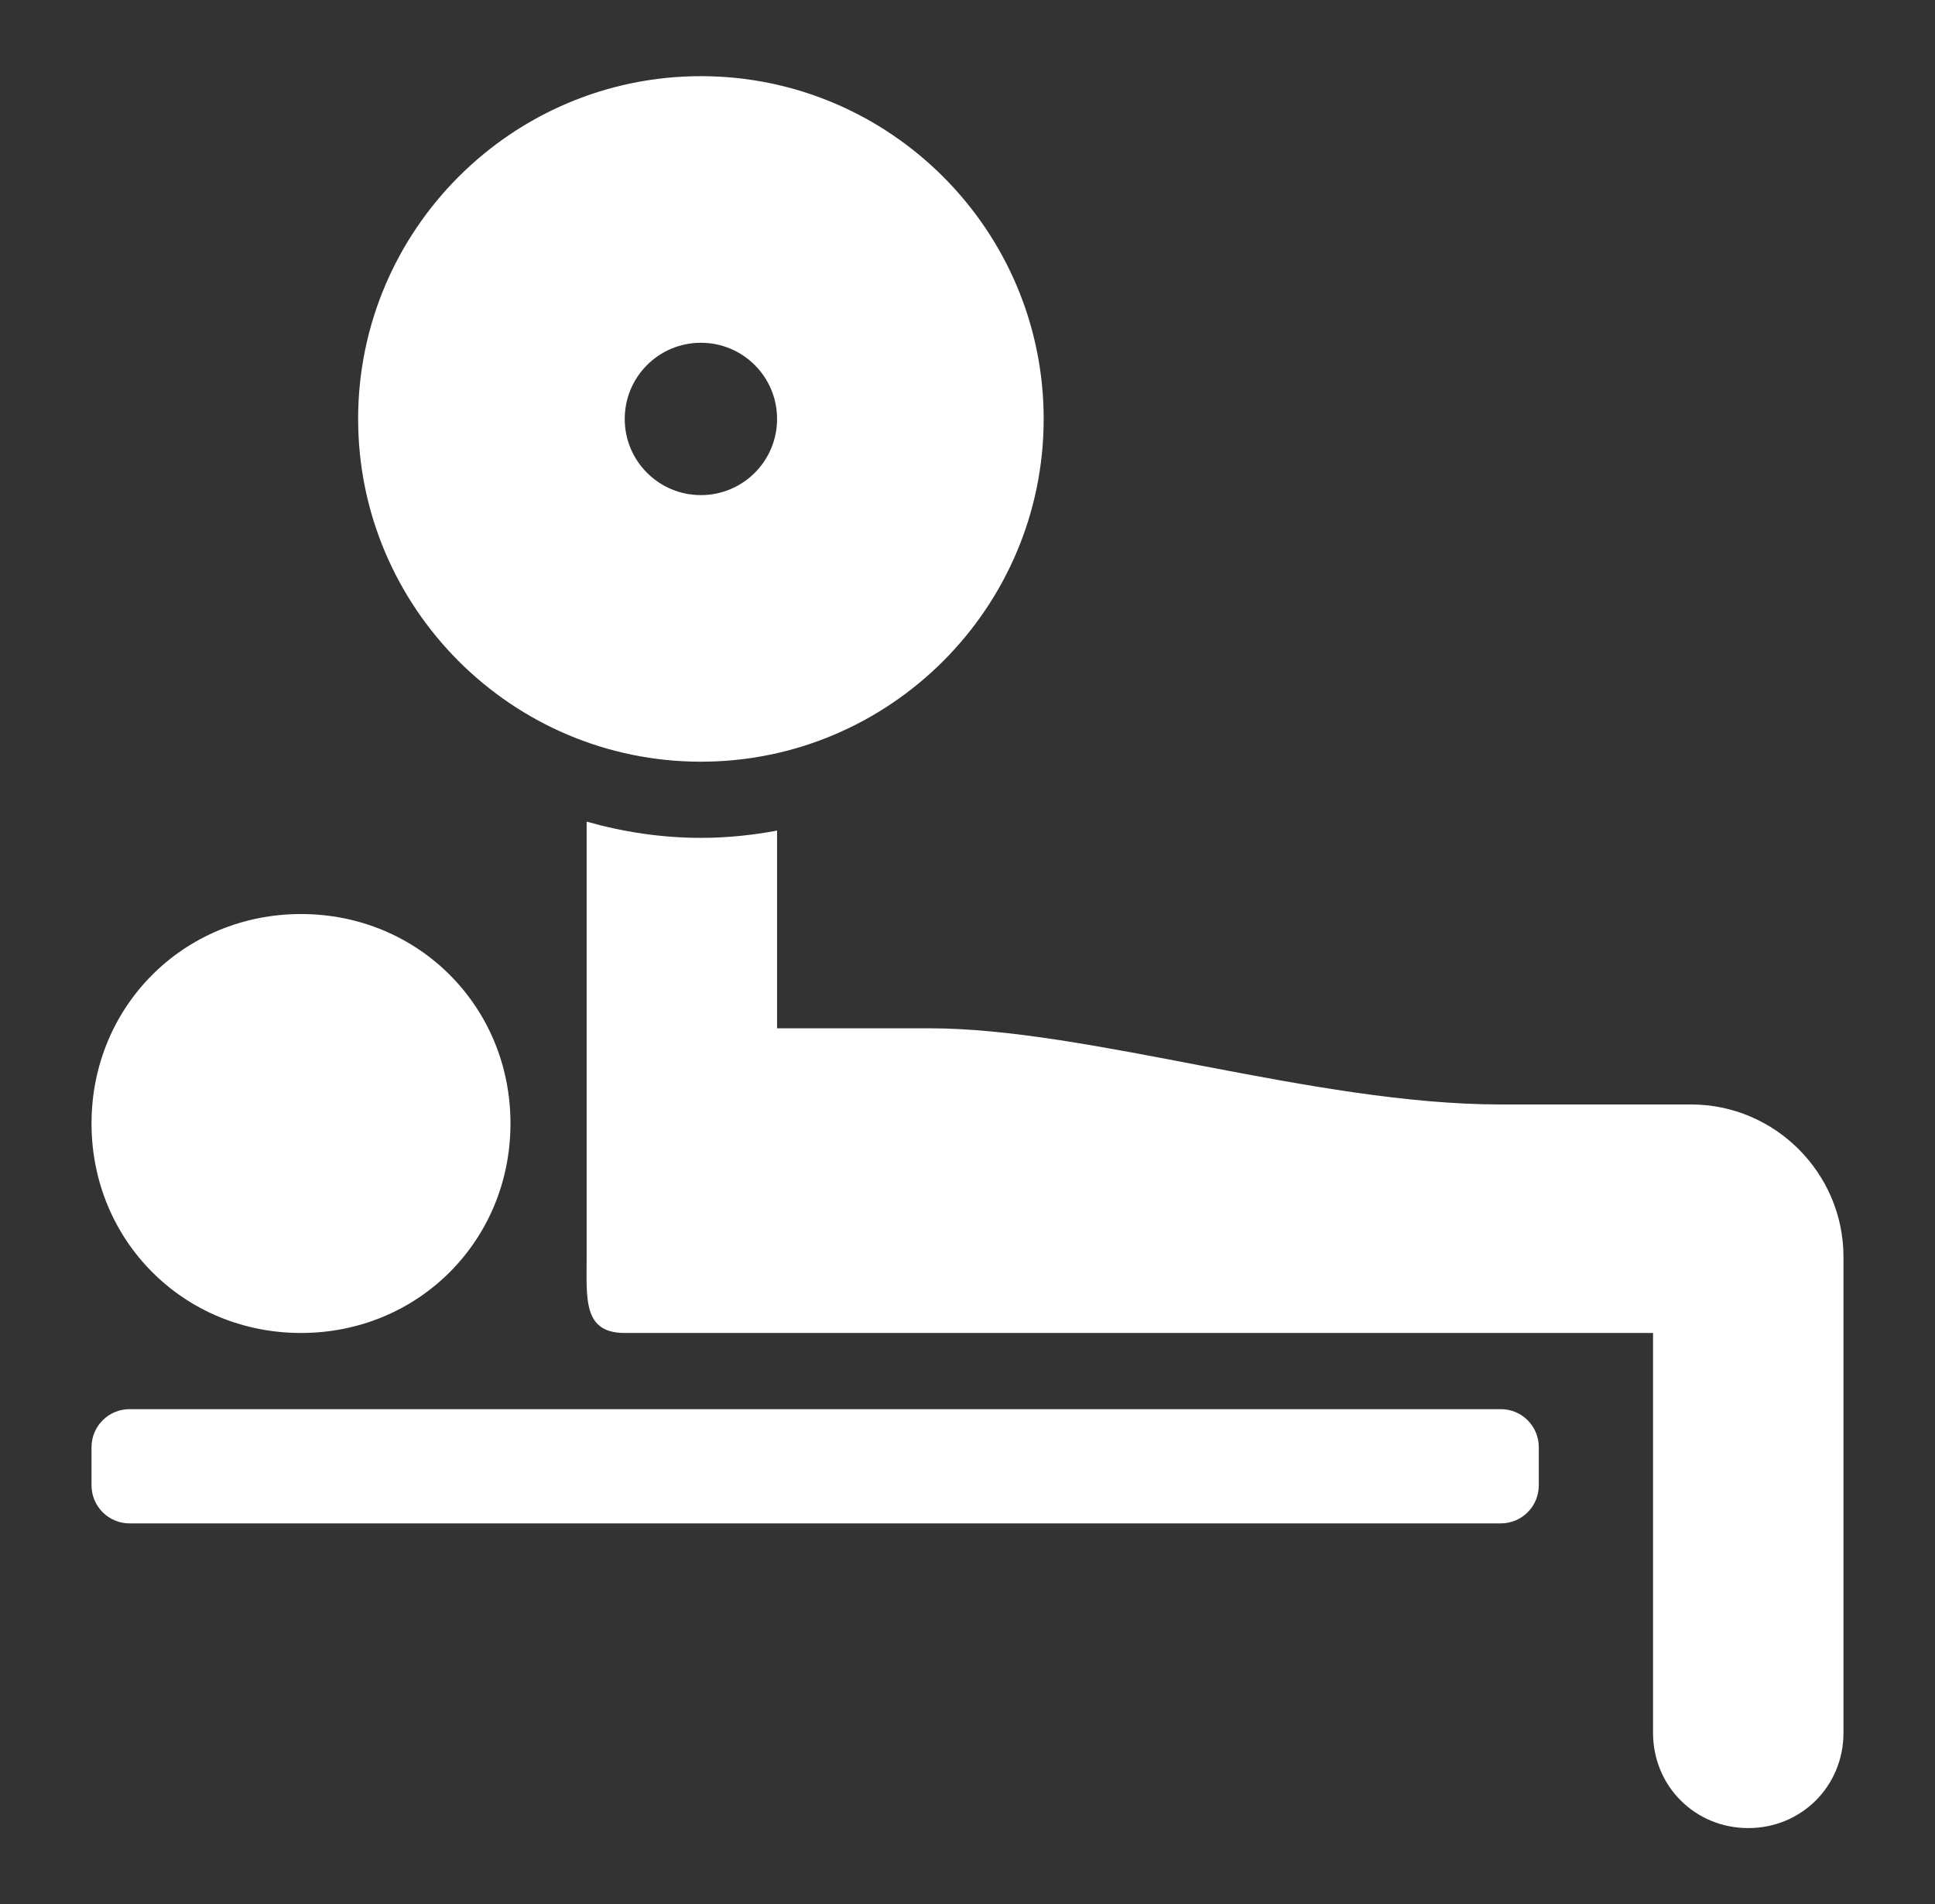 <svg width="63" height="62" viewBox="0 0 63 62" fill="none" xmlns="http://www.w3.org/2000/svg">
<rect x="0" y="0" width="63" height="62" fill="#333333" stroke="none"/>
<g id="bench-press">
<path id="Vector" d="M22.82 2.48C16.668 2.48 11.66 7.488 11.66 13.64C11.66 19.791 16.668 24.8 22.82 24.8C28.971 24.8 33.98 19.791 33.98 13.64C33.98 7.488 28.971 2.48 22.82 2.48ZM22.82 11.16C24.191 11.16 25.3 12.269 25.3 13.64C25.3 15.011 24.191 16.12 22.82 16.12C21.449 16.12 20.34 15.011 20.34 13.64C20.34 12.269 21.449 11.16 22.82 11.16ZM19.1 26.752V40.92C19.1 42.286 18.974 43.4 20.34 43.4H53.82V56.42C53.82 58.154 55.186 59.52 56.92 59.52C58.654 59.52 60.02 58.154 60.02 56.42V40.92C60.02 38.193 57.787 35.96 55.06 35.96H48.86C42.786 35.96 35.467 33.48 30.26 33.48H25.3V27.043C24.496 27.193 23.668 27.28 22.82 27.28C21.532 27.28 20.282 27.086 19.1 26.752ZM9.8 29.76C5.983 29.76 2.98 32.763 2.98 36.58C2.98 40.397 5.983 43.4 9.8 43.4C13.617 43.4 16.62 40.397 16.62 36.58C16.62 32.763 13.617 29.76 9.8 29.76ZM4.22 45.88C3.537 45.88 2.98 46.432 2.98 47.12V48.36C2.98 49.048 3.537 49.6 4.22 49.6H48.86C49.548 49.6 50.1 49.048 50.1 48.36V47.12C50.1 46.432 49.548 45.88 48.86 45.88H4.22Z" fill="white"/>
</g>
</svg>
